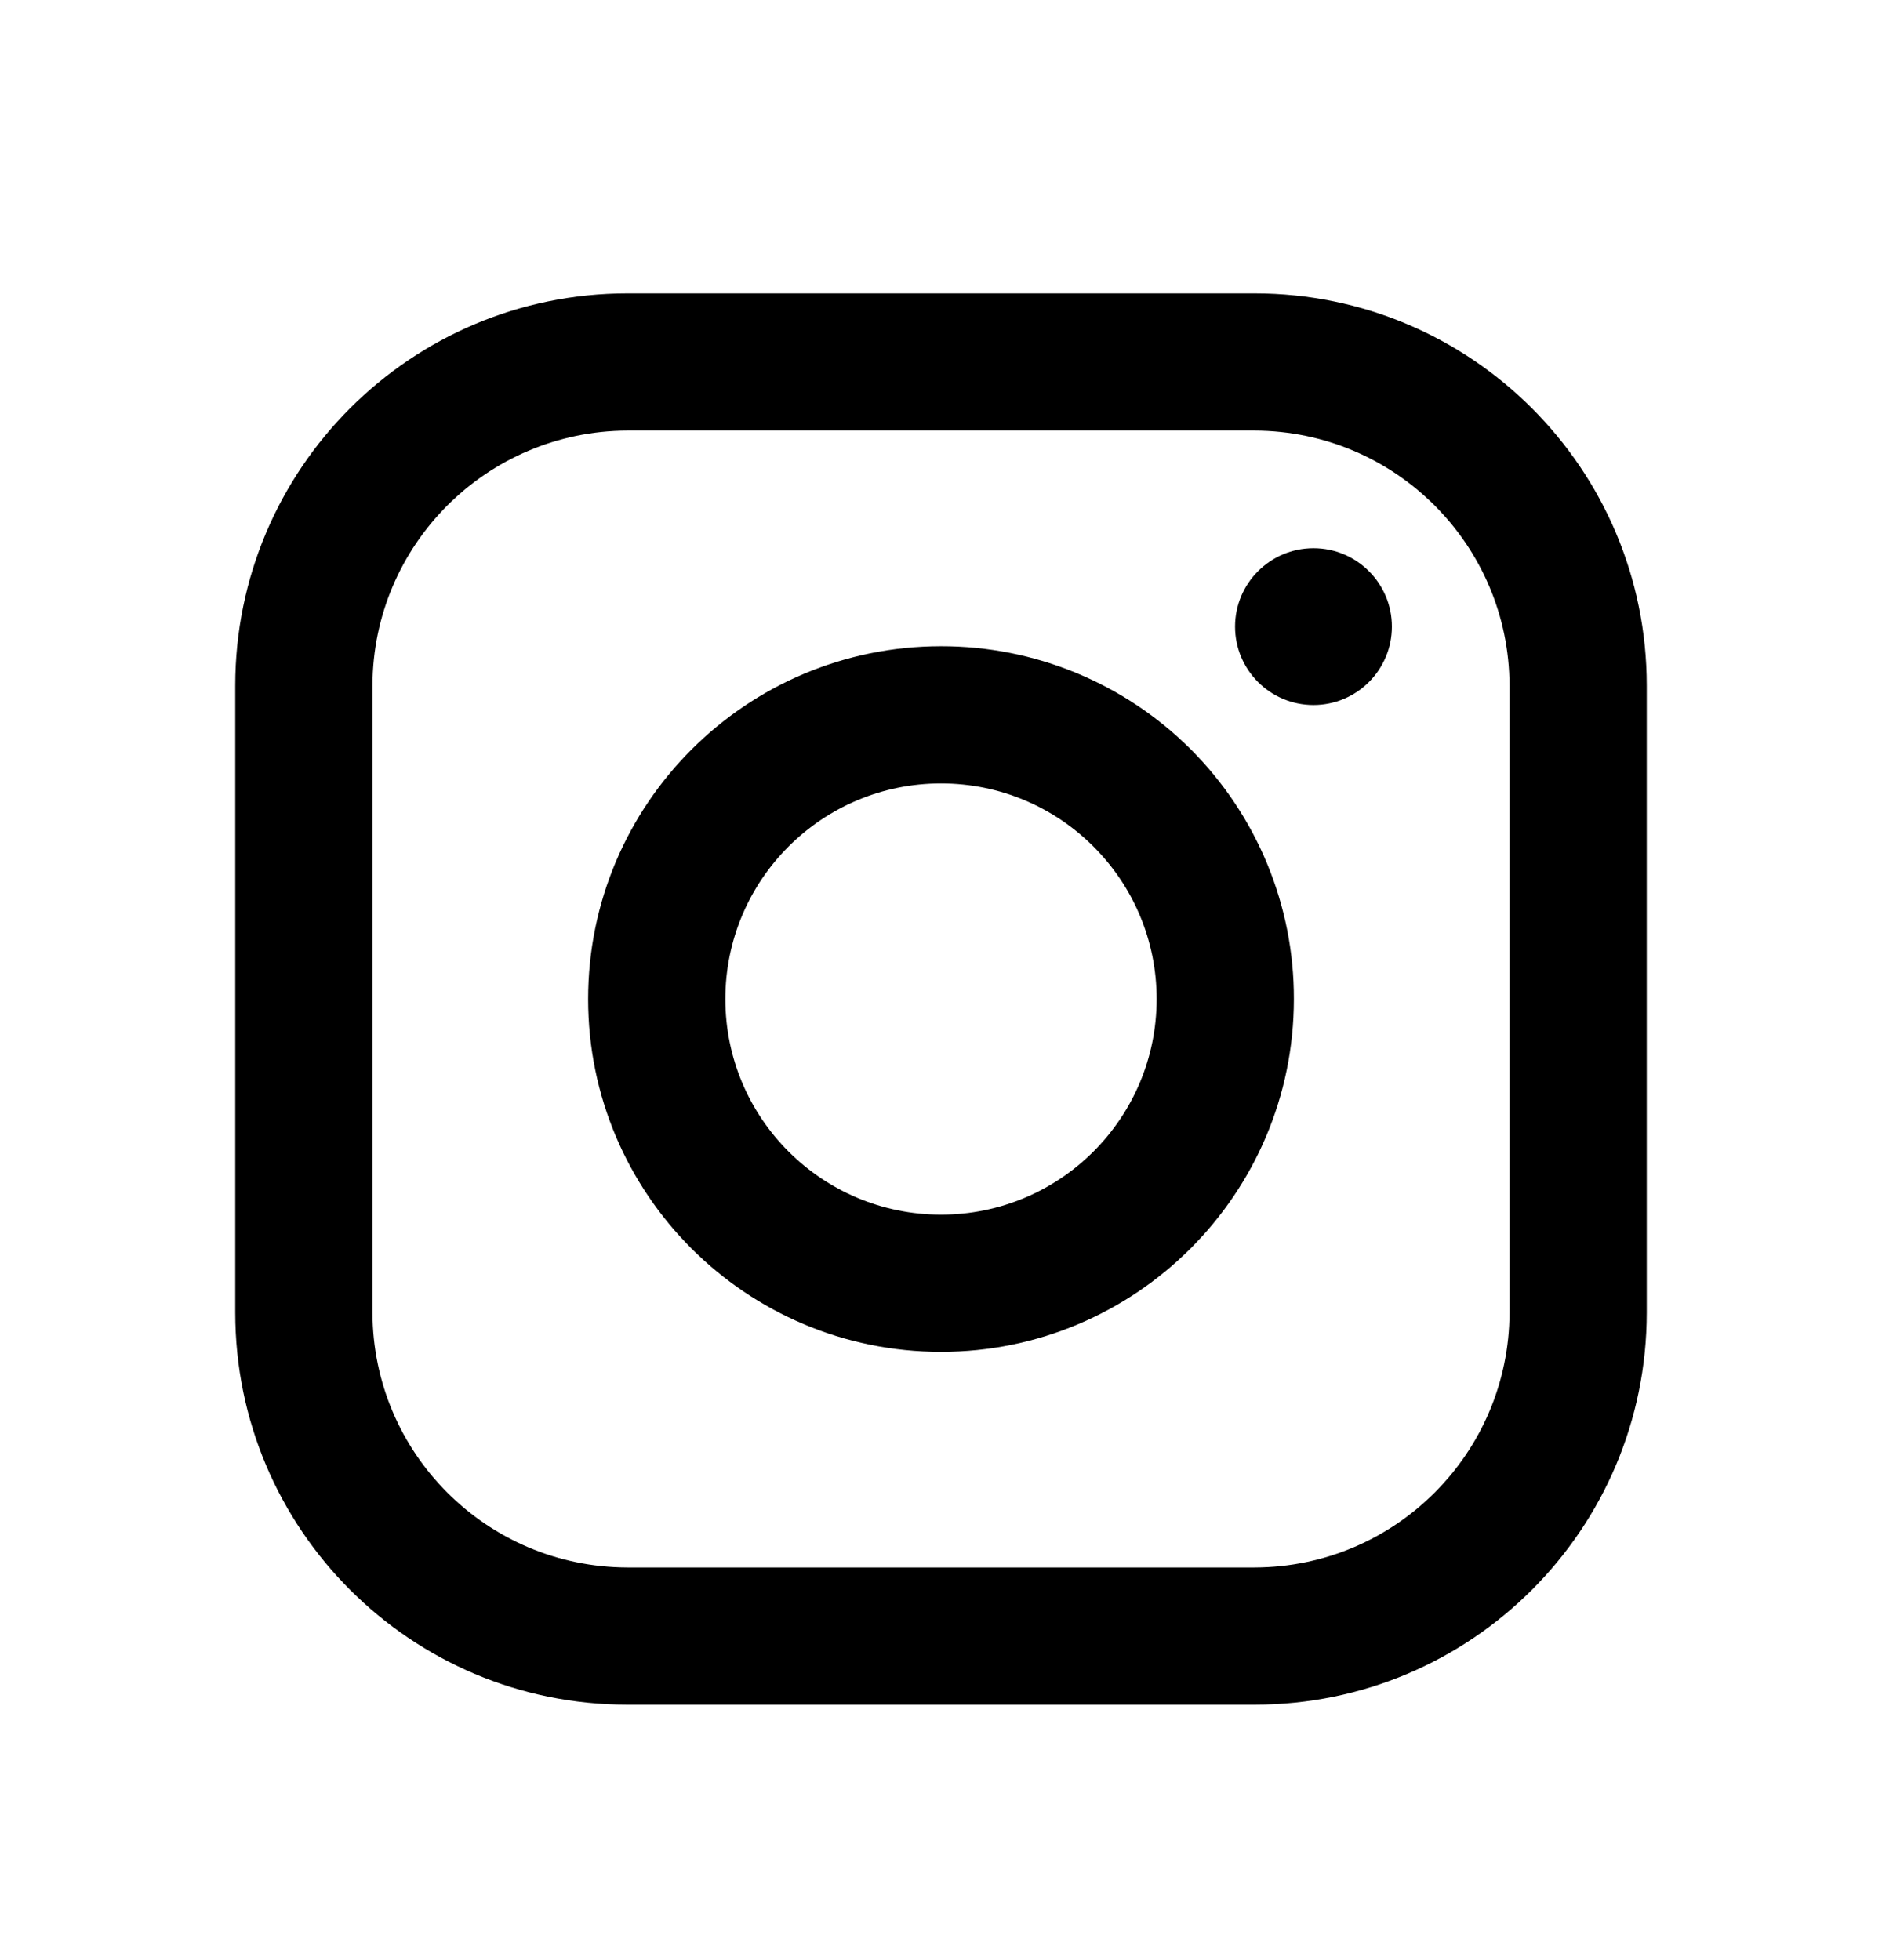 <?xml version="1.0" encoding="UTF-8"?>
<svg xmlns="http://www.w3.org/2000/svg" width="24" height="25" viewBox="0 0 24 25" fill="none">
  <path fill-rule="evenodd" clip-rule="evenodd" d="M16 3.742H8C5.239 3.742 3 5.981 3 8.742V16.742C3 19.504 5.239 21.742 8 21.742H16C18.761 21.742 21 19.504 21 16.742V8.742C21 5.981 18.761 3.742 16 3.742ZM19.25 16.742C19.244 18.535 17.793 19.987 16 19.992H8C6.207 19.987 4.755 18.535 4.75 16.742V8.742C4.755 6.95 6.207 5.498 8 5.492H16C17.793 5.498 19.244 6.95 19.25 8.742V16.742ZM16.75 8.992C17.302 8.992 17.75 8.544 17.75 7.992C17.75 7.44 17.302 6.992 16.75 6.992C16.198 6.992 15.75 7.44 15.75 7.992C15.75 8.544 16.198 8.992 16.75 8.992ZM12 8.242C9.515 8.242 7.5 10.257 7.5 12.742C7.5 15.227 9.515 17.242 12 17.242C14.485 17.242 16.5 15.227 16.5 12.742C16.503 11.548 16.029 10.402 15.185 9.557C14.34 8.713 13.194 8.24 12 8.242ZM9.25 12.742C9.25 14.261 10.481 15.492 12 15.492C13.519 15.492 14.75 14.261 14.75 12.742C14.75 11.223 13.519 9.992 12 9.992C10.481 9.992 9.25 11.223 9.25 12.742Z" fill="black"></path>
</svg>
